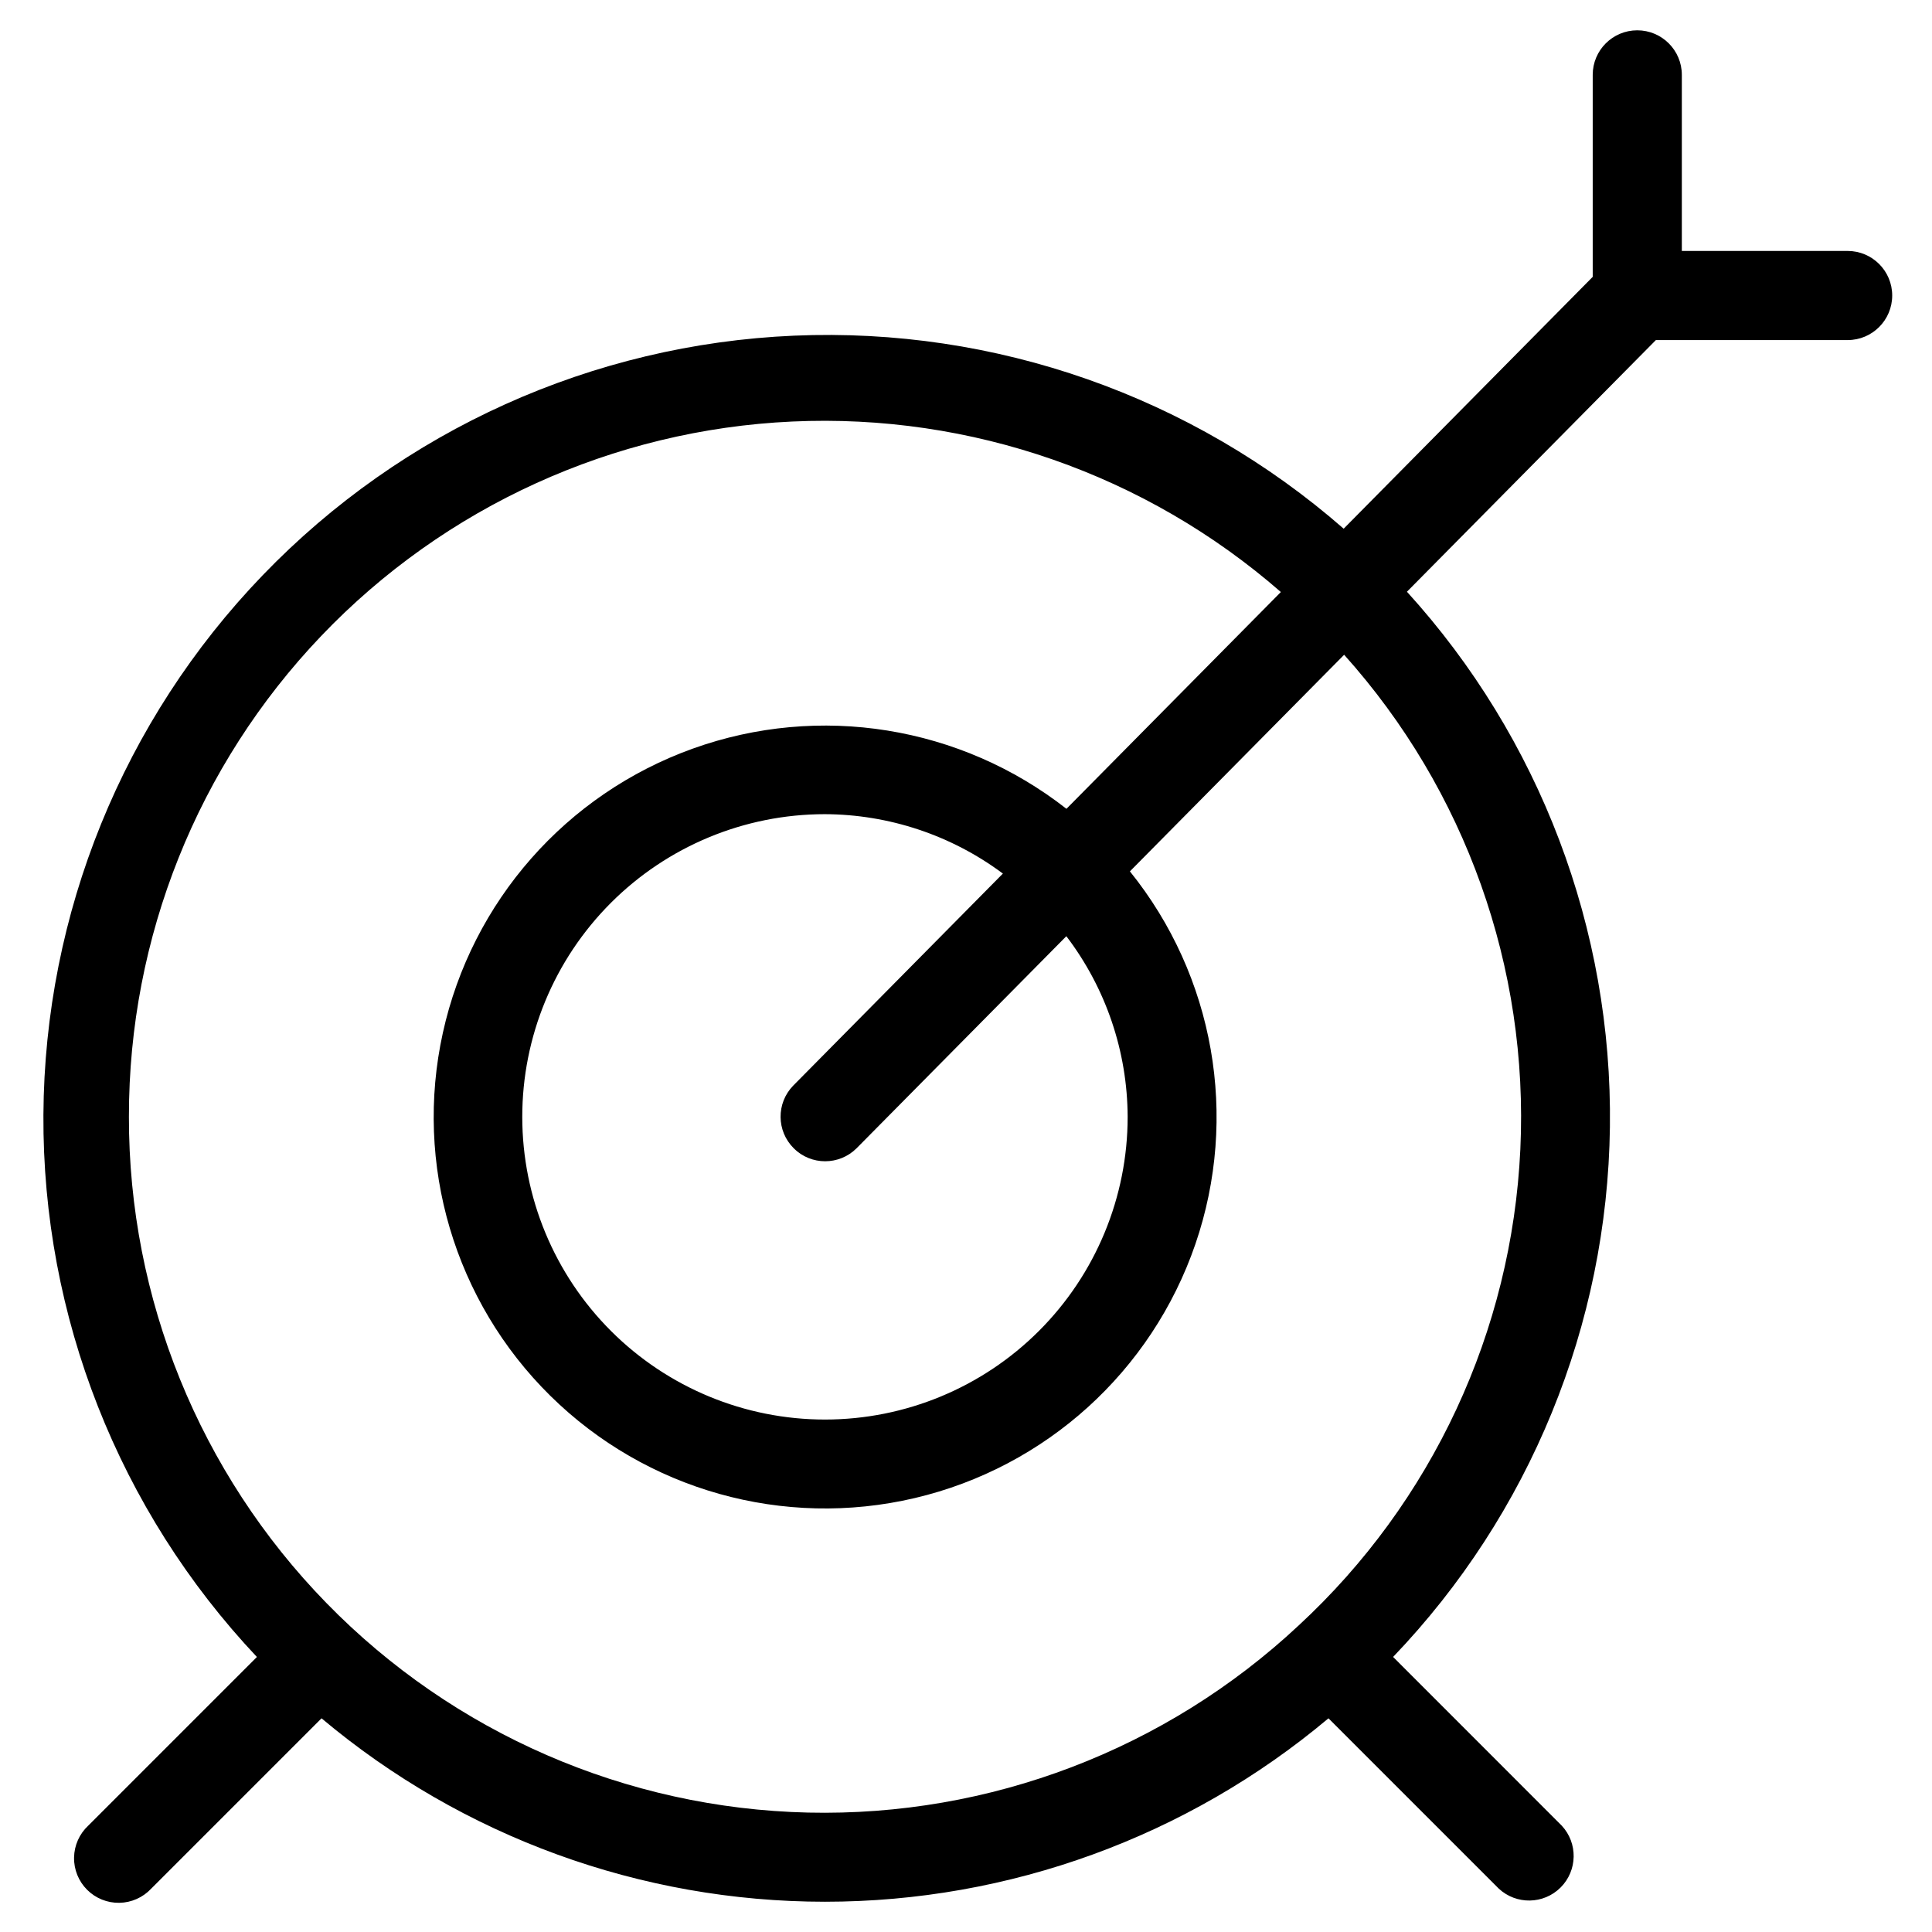 <?xml version="1.0" encoding="UTF-8"?>
<!-- Uploaded to: SVG Repo, www.svgrepo.com, Generator: SVG Repo Mixer Tools -->
<svg fill="#000000" width="800px" height="800px" version="1.1" viewBox="144 144 512 512" xmlns="http://www.w3.org/2000/svg">
 <path d="m167.38 627.82c-2.344 2.184-3.699 5.227-3.754 8.43-0.059 3.203 1.191 6.293 3.457 8.559 2.266 2.266 5.352 3.512 8.555 3.457 3.203-0.059 6.246-1.414 8.434-3.758l45.137-45.137c37.371 31.395 84.613 48.609 133.42 48.609s96.055-17.215 133.43-48.609l45.121 45.121c4.652 4.336 11.902 4.207 16.398-0.289 4.496-4.496 4.625-11.746 0.289-16.398l-44.68-44.699c36.242-37.844 56.777-88.027 57.457-140.42 0.68-52.395-18.543-103.1-53.789-141.87l65.969-66.691h50.82c6.519 0 11.809-5.289 11.809-11.809 0-6.523-5.289-11.809-11.809-11.809h-43.941v-46.668c0-6.519-5.289-11.805-11.809-11.805-6.523 0-11.809 5.285-11.809 11.805v53.531l-66 66.738c-40.188-35.125-92.355-53.441-145.68-51.152-53.328 2.293-103.73 25.016-140.76 63.461-37.031 38.441-57.848 89.66-58.141 143.04-0.289 53.375 19.969 104.82 56.578 143.66zm10.785-187.92c-0.043-47.426 18.203-93.039 50.945-127.35 32.742-34.312 77.453-54.672 124.83-56.84 47.375-2.172 93.762 14.012 129.5 45.184l-56.82 57.449c-28.074-21.98-65.469-28.004-99.027-15.949-33.555 12.059-58.57 40.5-66.234 75.324-7.668 34.82 3.086 71.141 28.477 96.176 25.391 25.031 61.859 35.273 96.57 27.113 34.711-8.156 62.797-33.57 74.379-67.293 11.578-33.723 5.027-71.031-17.348-98.793l56.773-57.402c32.176 35.867 48.949 82.957 46.695 131.09-2.254 48.133-23.355 93.445-58.742 126.15-35.191 32.898-81.867 50.699-130.03 49.594-48.16-1.109-93.973-21.035-127.61-55.516-33.641-34.48-52.438-80.77-52.359-128.94zm176.16 8.391c4.609 4.606 12.078 4.606 16.691 0l55.578-56.191h-0.004c10.484 13.766 16.191 30.574 16.25 47.879 0 21.27-8.449 41.668-23.488 56.711-15.035 15.043-35.434 23.496-56.703 23.504-21.27 0.008-41.672-8.434-56.719-23.465-15.047-15.035-23.508-35.426-23.523-56.699-0.016-21.27 8.422-41.672 23.449-56.727 15.027-15.051 35.418-23.52 56.688-23.539 17.023 0.051 33.582 5.57 47.234 15.742l-55.594 56.223c-4.488 4.637-4.418 12.016 0.156 16.562z"/>
</svg>
